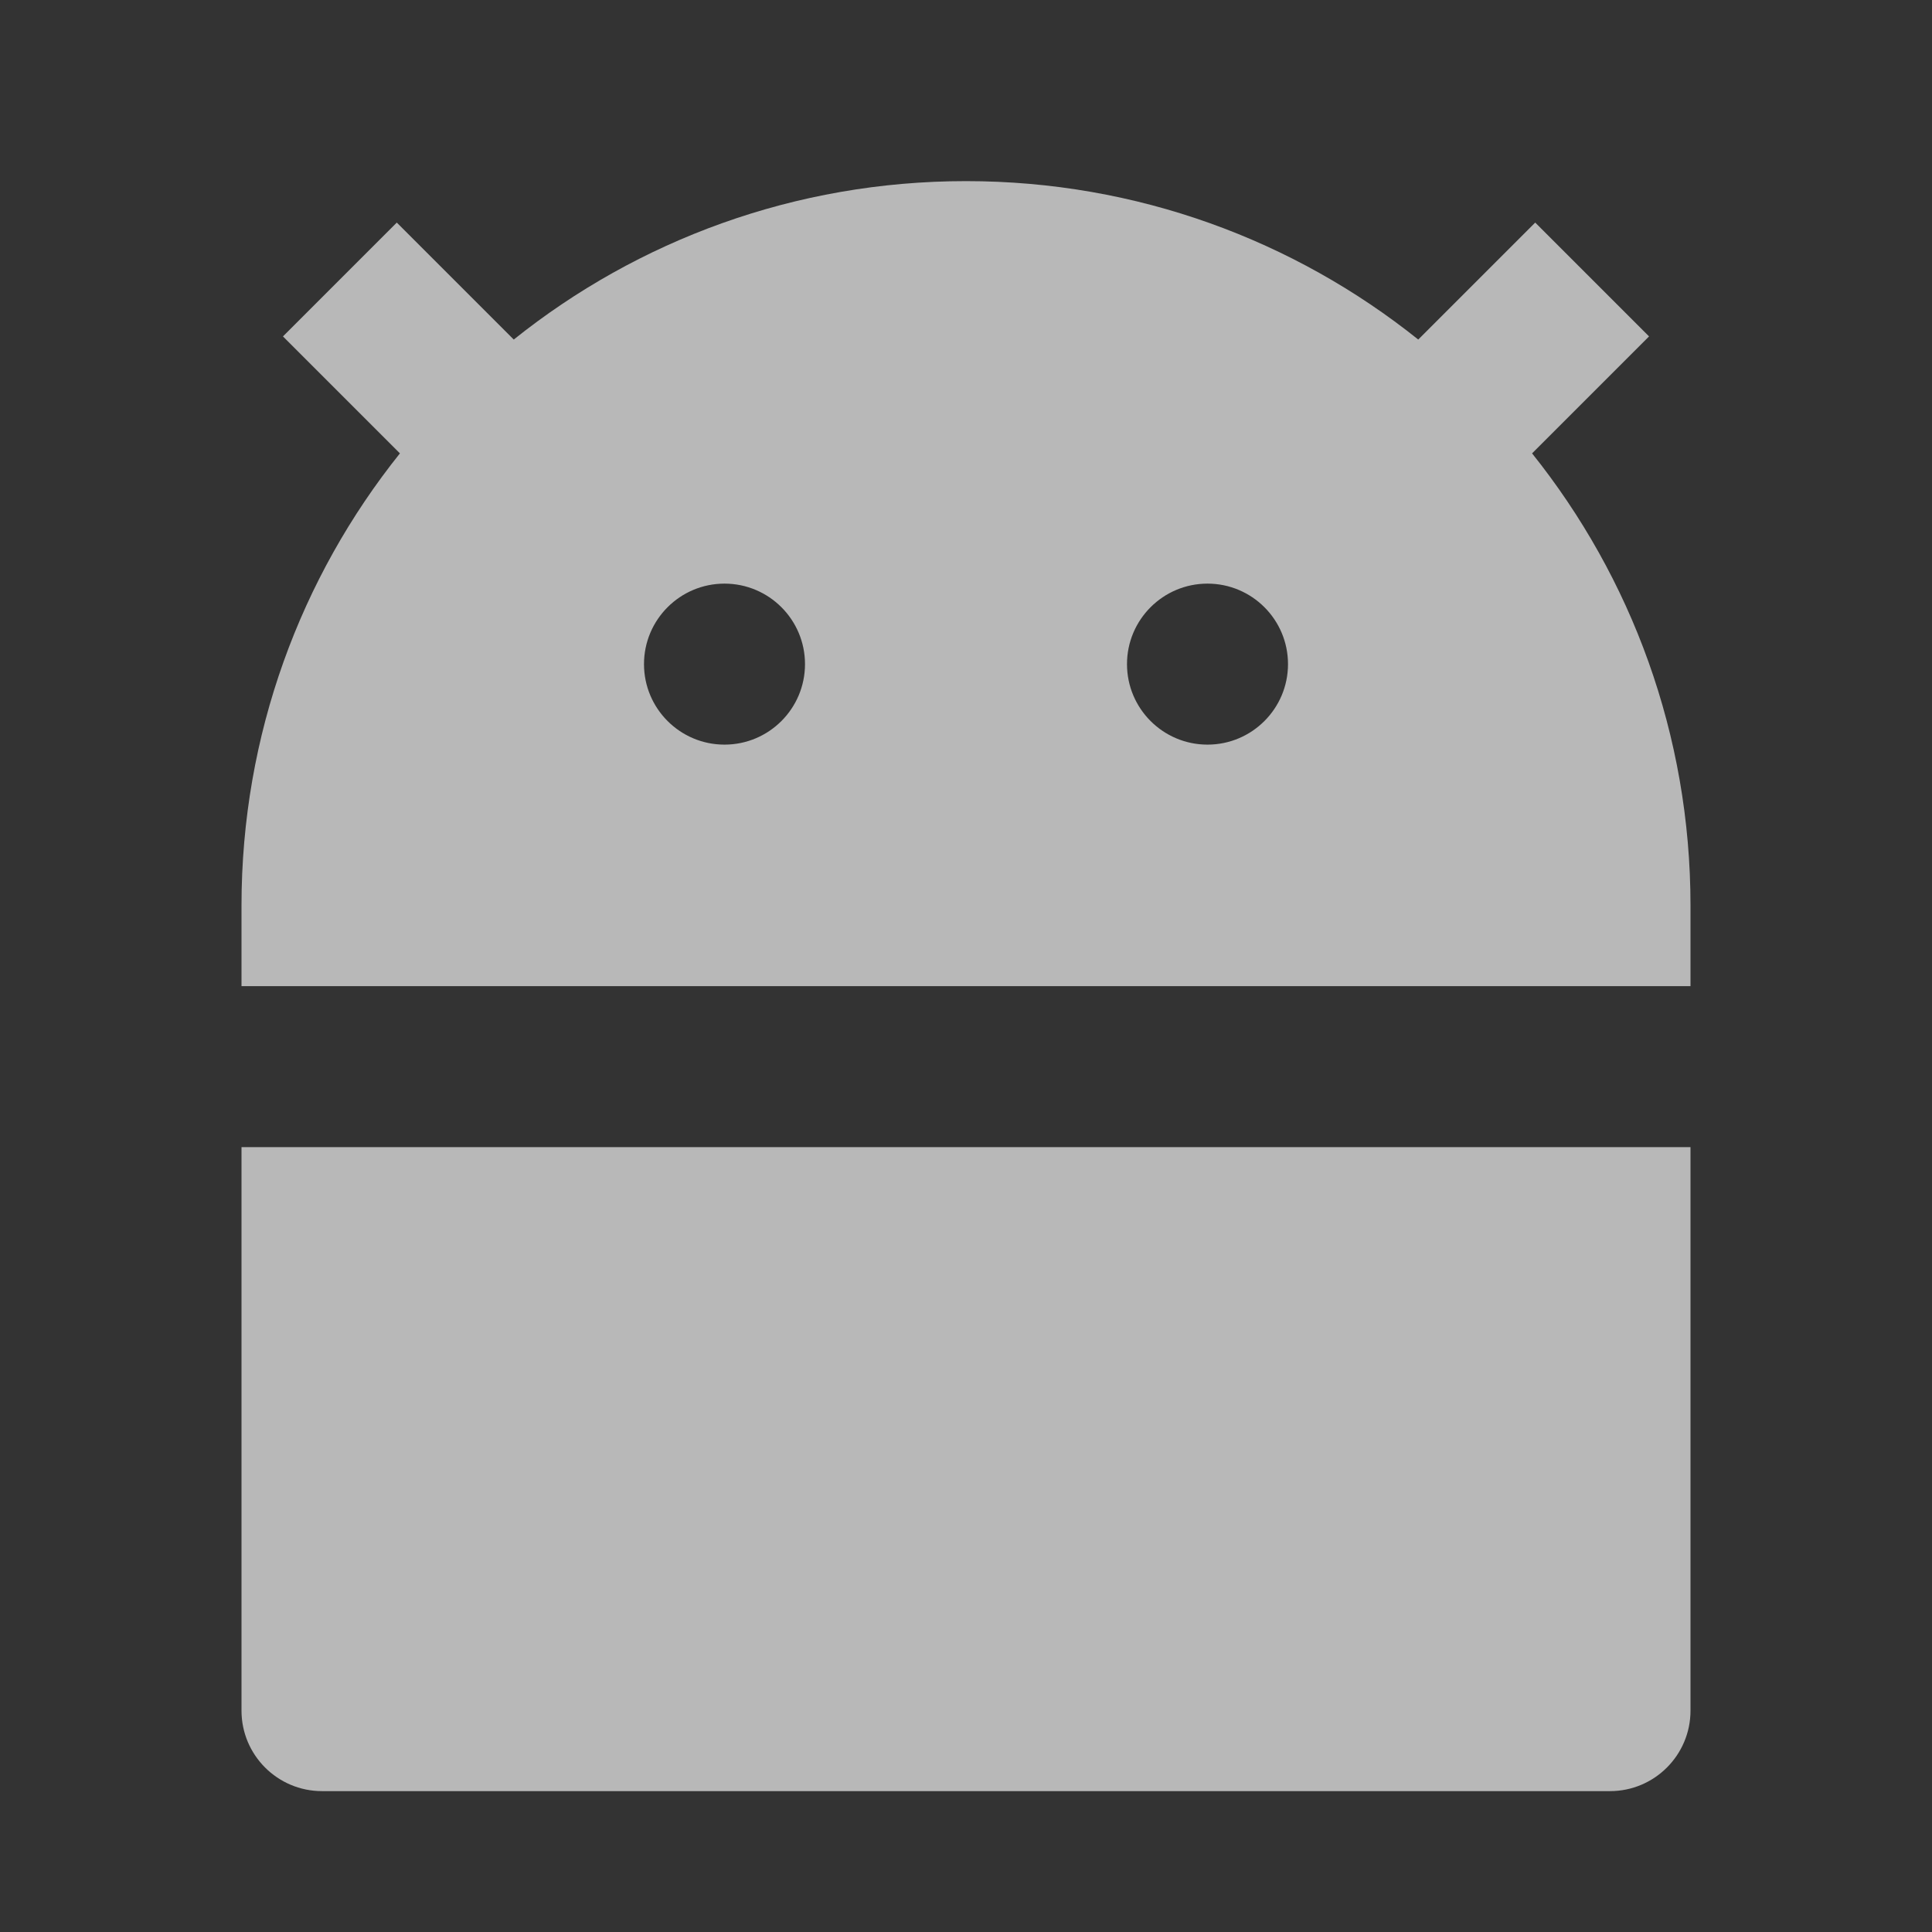 <?xml version="1.0" encoding="UTF-8"?>
<svg width="24px" height="24px" viewBox="0 0 24 24" version="1.1" xmlns="http://www.w3.org/2000/svg" xmlns:xlink="http://www.w3.org/1999/xlink">
    <rect x="0" y="0" width="24" height="24" fill="#333333" stroke="none"/>
    <title>icon_android-white</title>
    <g id="正稿" stroke="none" stroke-width="1" fill="none" fill-rule="evenodd">
        <g id="官网-全屏" transform="translate(-1410, -5755)">
            <g id="编组-27备份" transform="translate(0, 5619)">
                <g id="编组-2" transform="translate(1394, 32)">
                    <g id="编组-10备份-2" transform="translate(0, 44)">
                        <g id="编组-9备份" transform="translate(0, 52)">
                            <g id="编组-8" transform="translate(16, 7)">
                                <g id="icon/android" transform="translate(0, 1)">
                                    <rect id="矩形" x="0" y="0" width="24" height="24"></rect>
                                    <g id="编组" transform="translate(3, 2.25)" fill="#FFFFFF" fill-opacity="0.65" fill-rule="nonzero">
                                        <path d="M3.382,1.968 C4.922,0.736 6.875,0 9,0 C11.125,0 13.078,0.736 14.618,1.968 L16.071,0.515 L17.485,1.929 L16.032,3.382 C17.264,4.922 18,6.875 18,9 L18,10 L0,10 L0,9 C0,6.875 0.736,4.922 1.968,3.382 L0.515,1.929 L1.929,0.515 L3.382,1.968 Z M0,12 L18,12 L18,19 C18,19.552 17.552,20 17,20 L1,20 C0.448,20 0,19.552 0,19 L0,12 Z M6,7 C6.552,7 7,6.552 7,6 C7,5.448 6.552,5 6,5 C5.448,5 5,5.448 5,6 C5,6.552 5.448,7 6,7 Z M12,7 C12.552,7 13,6.552 13,6 C13,5.448 12.552,5 12,5 C11.448,5 11,5.448 11,6 C11,6.552 11.448,7 12,7 Z" id="形状"></path>
                                    </g>
                                </g>
                            </g>
                        </g>
                    </g>
                </g>
            </g>
        </g>
    </g>
</svg>